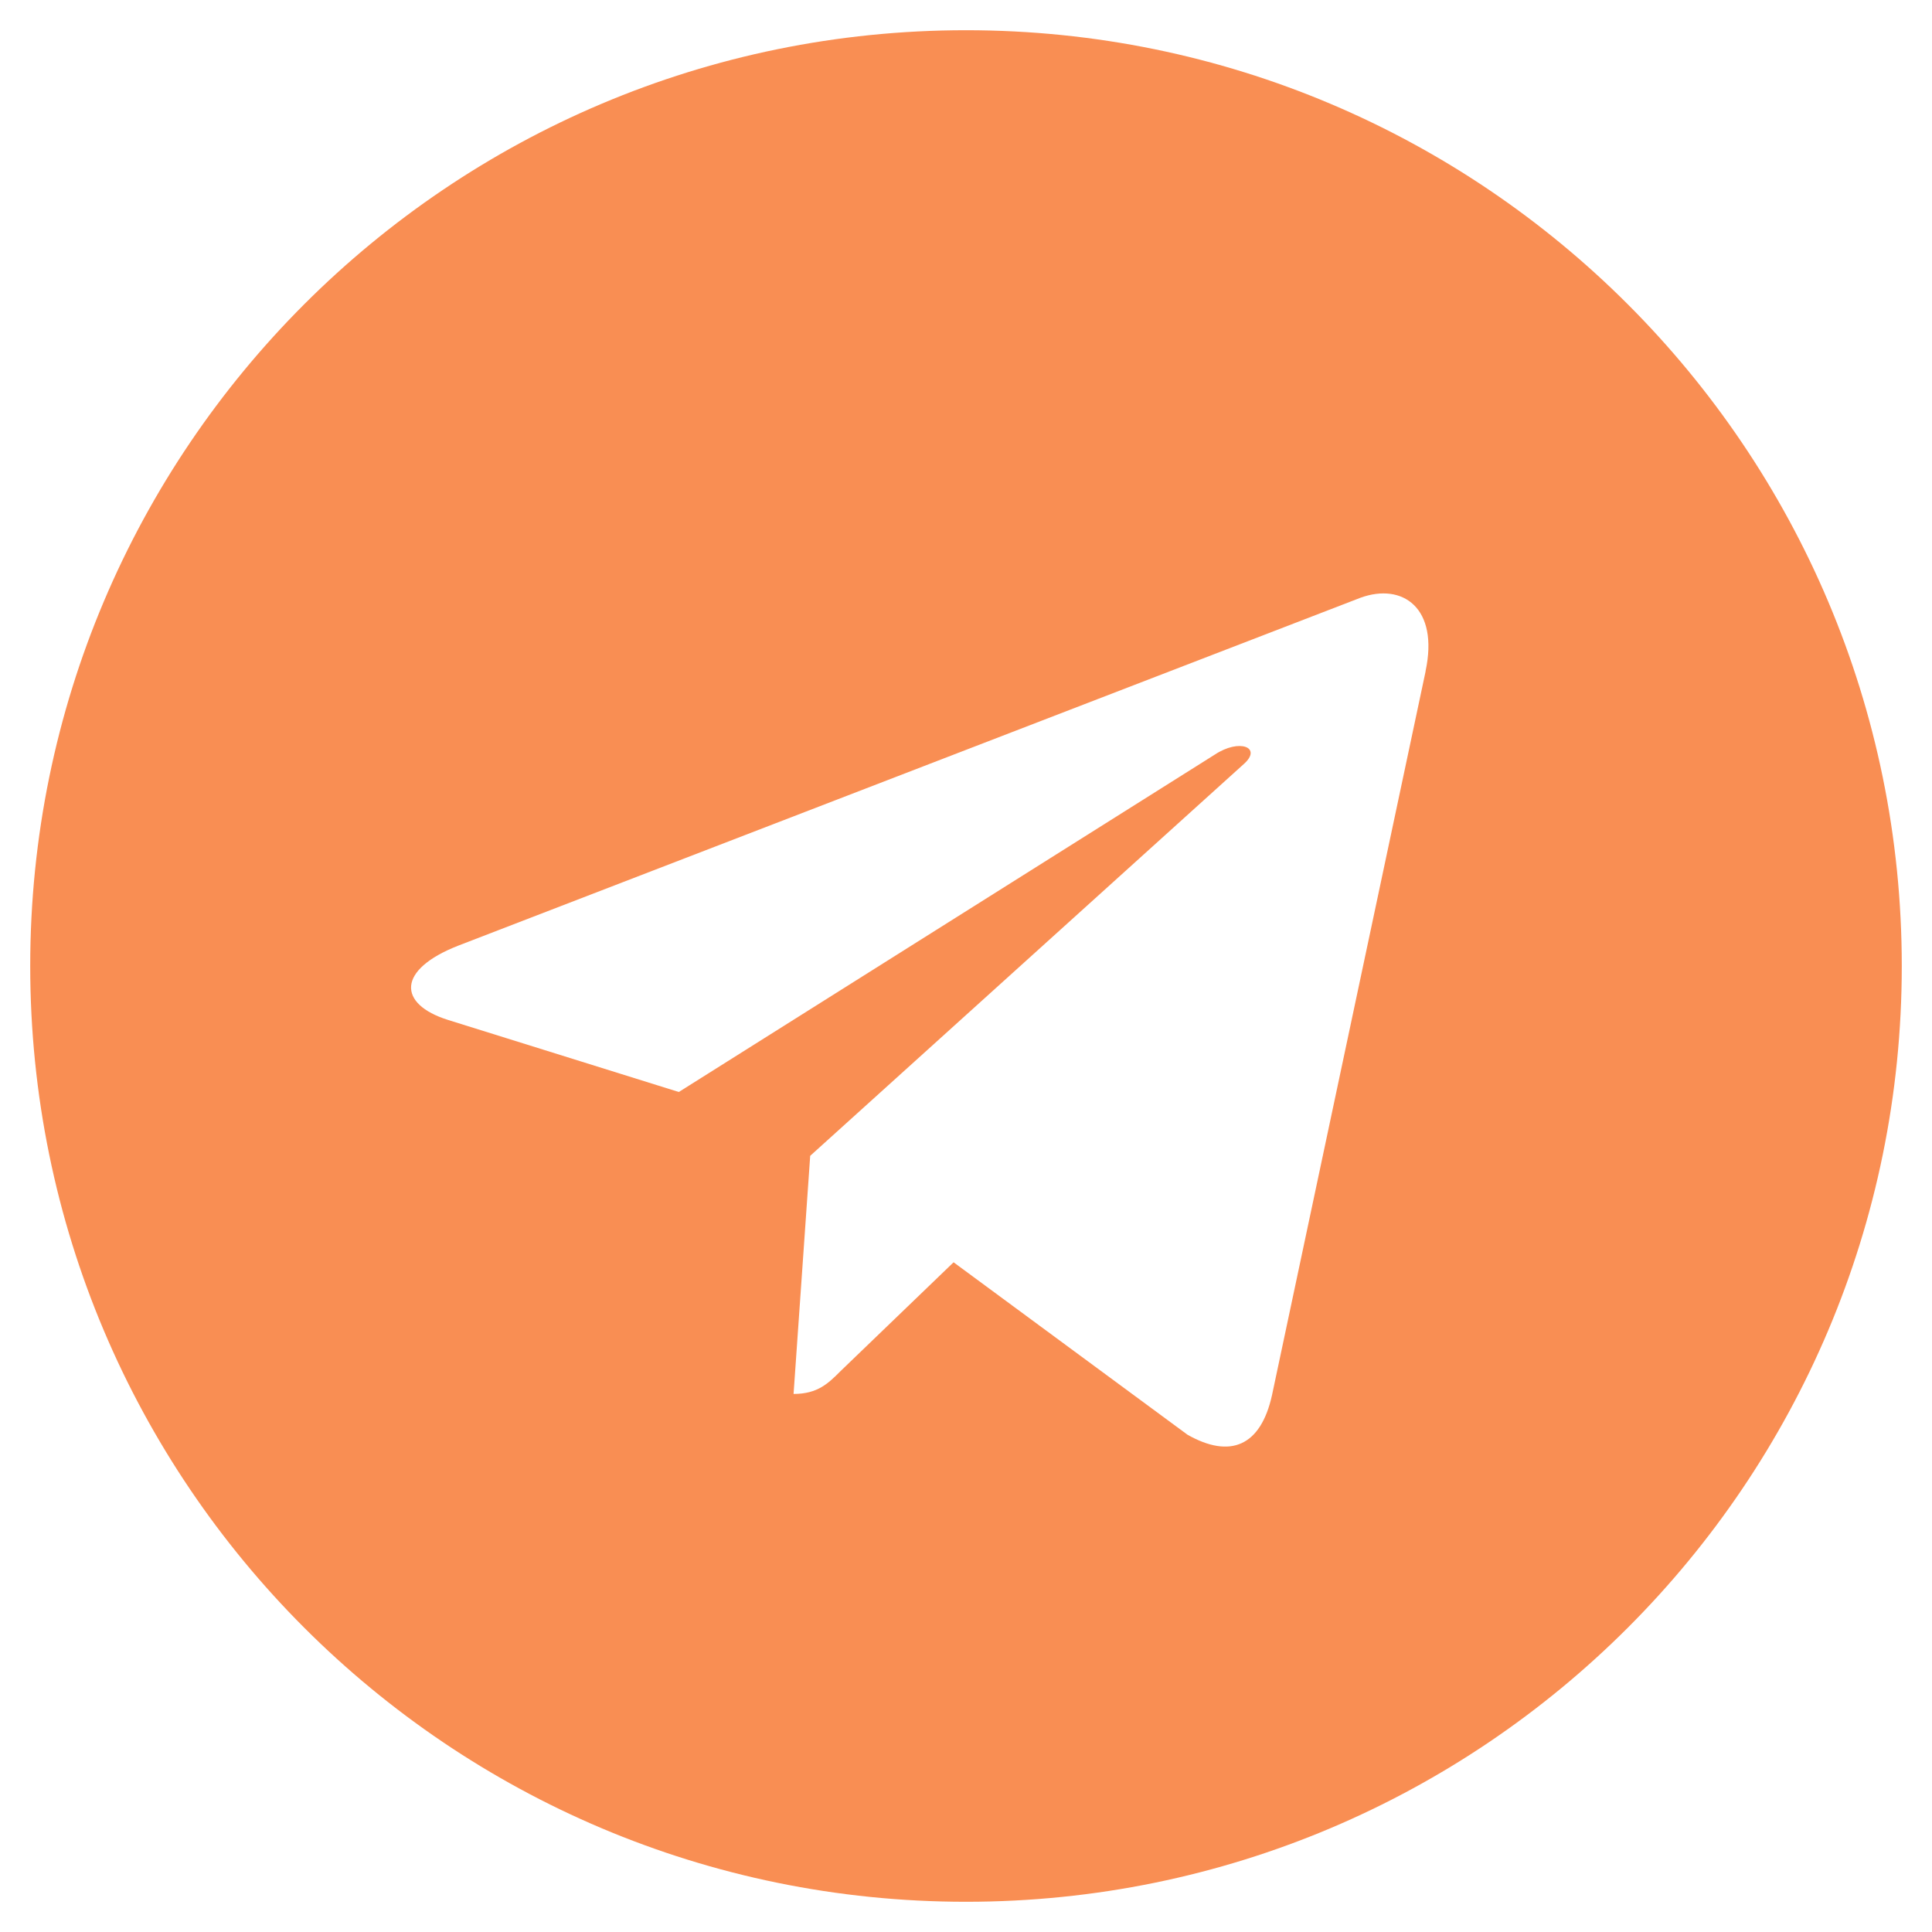 <svg width="28" height="28" viewBox="0 0 28 28" fill="none" xmlns="http://www.w3.org/2000/svg">
<path d="M14 0.438C6.507 0.438 0.438 6.508 0.438 14C0.438 21.492 6.508 27.562 14 27.562C21.493 27.562 27.562 21.492 27.562 14C27.562 6.508 21.492 0.438 14 0.438ZM20.661 9.729L18.435 20.219C18.271 20.962 17.828 21.143 17.21 20.793L13.82 18.294L12.184 19.869C12.004 20.049 11.851 20.202 11.501 20.202L11.742 16.751L18.025 11.074C18.299 10.833 17.965 10.697 17.603 10.938L9.838 15.826L6.491 14.781C5.764 14.552 5.747 14.054 6.644 13.704L19.72 8.662C20.327 8.443 20.857 8.809 20.66 9.728L20.661 9.729Z" fill="#F98E53"/>
</svg>

